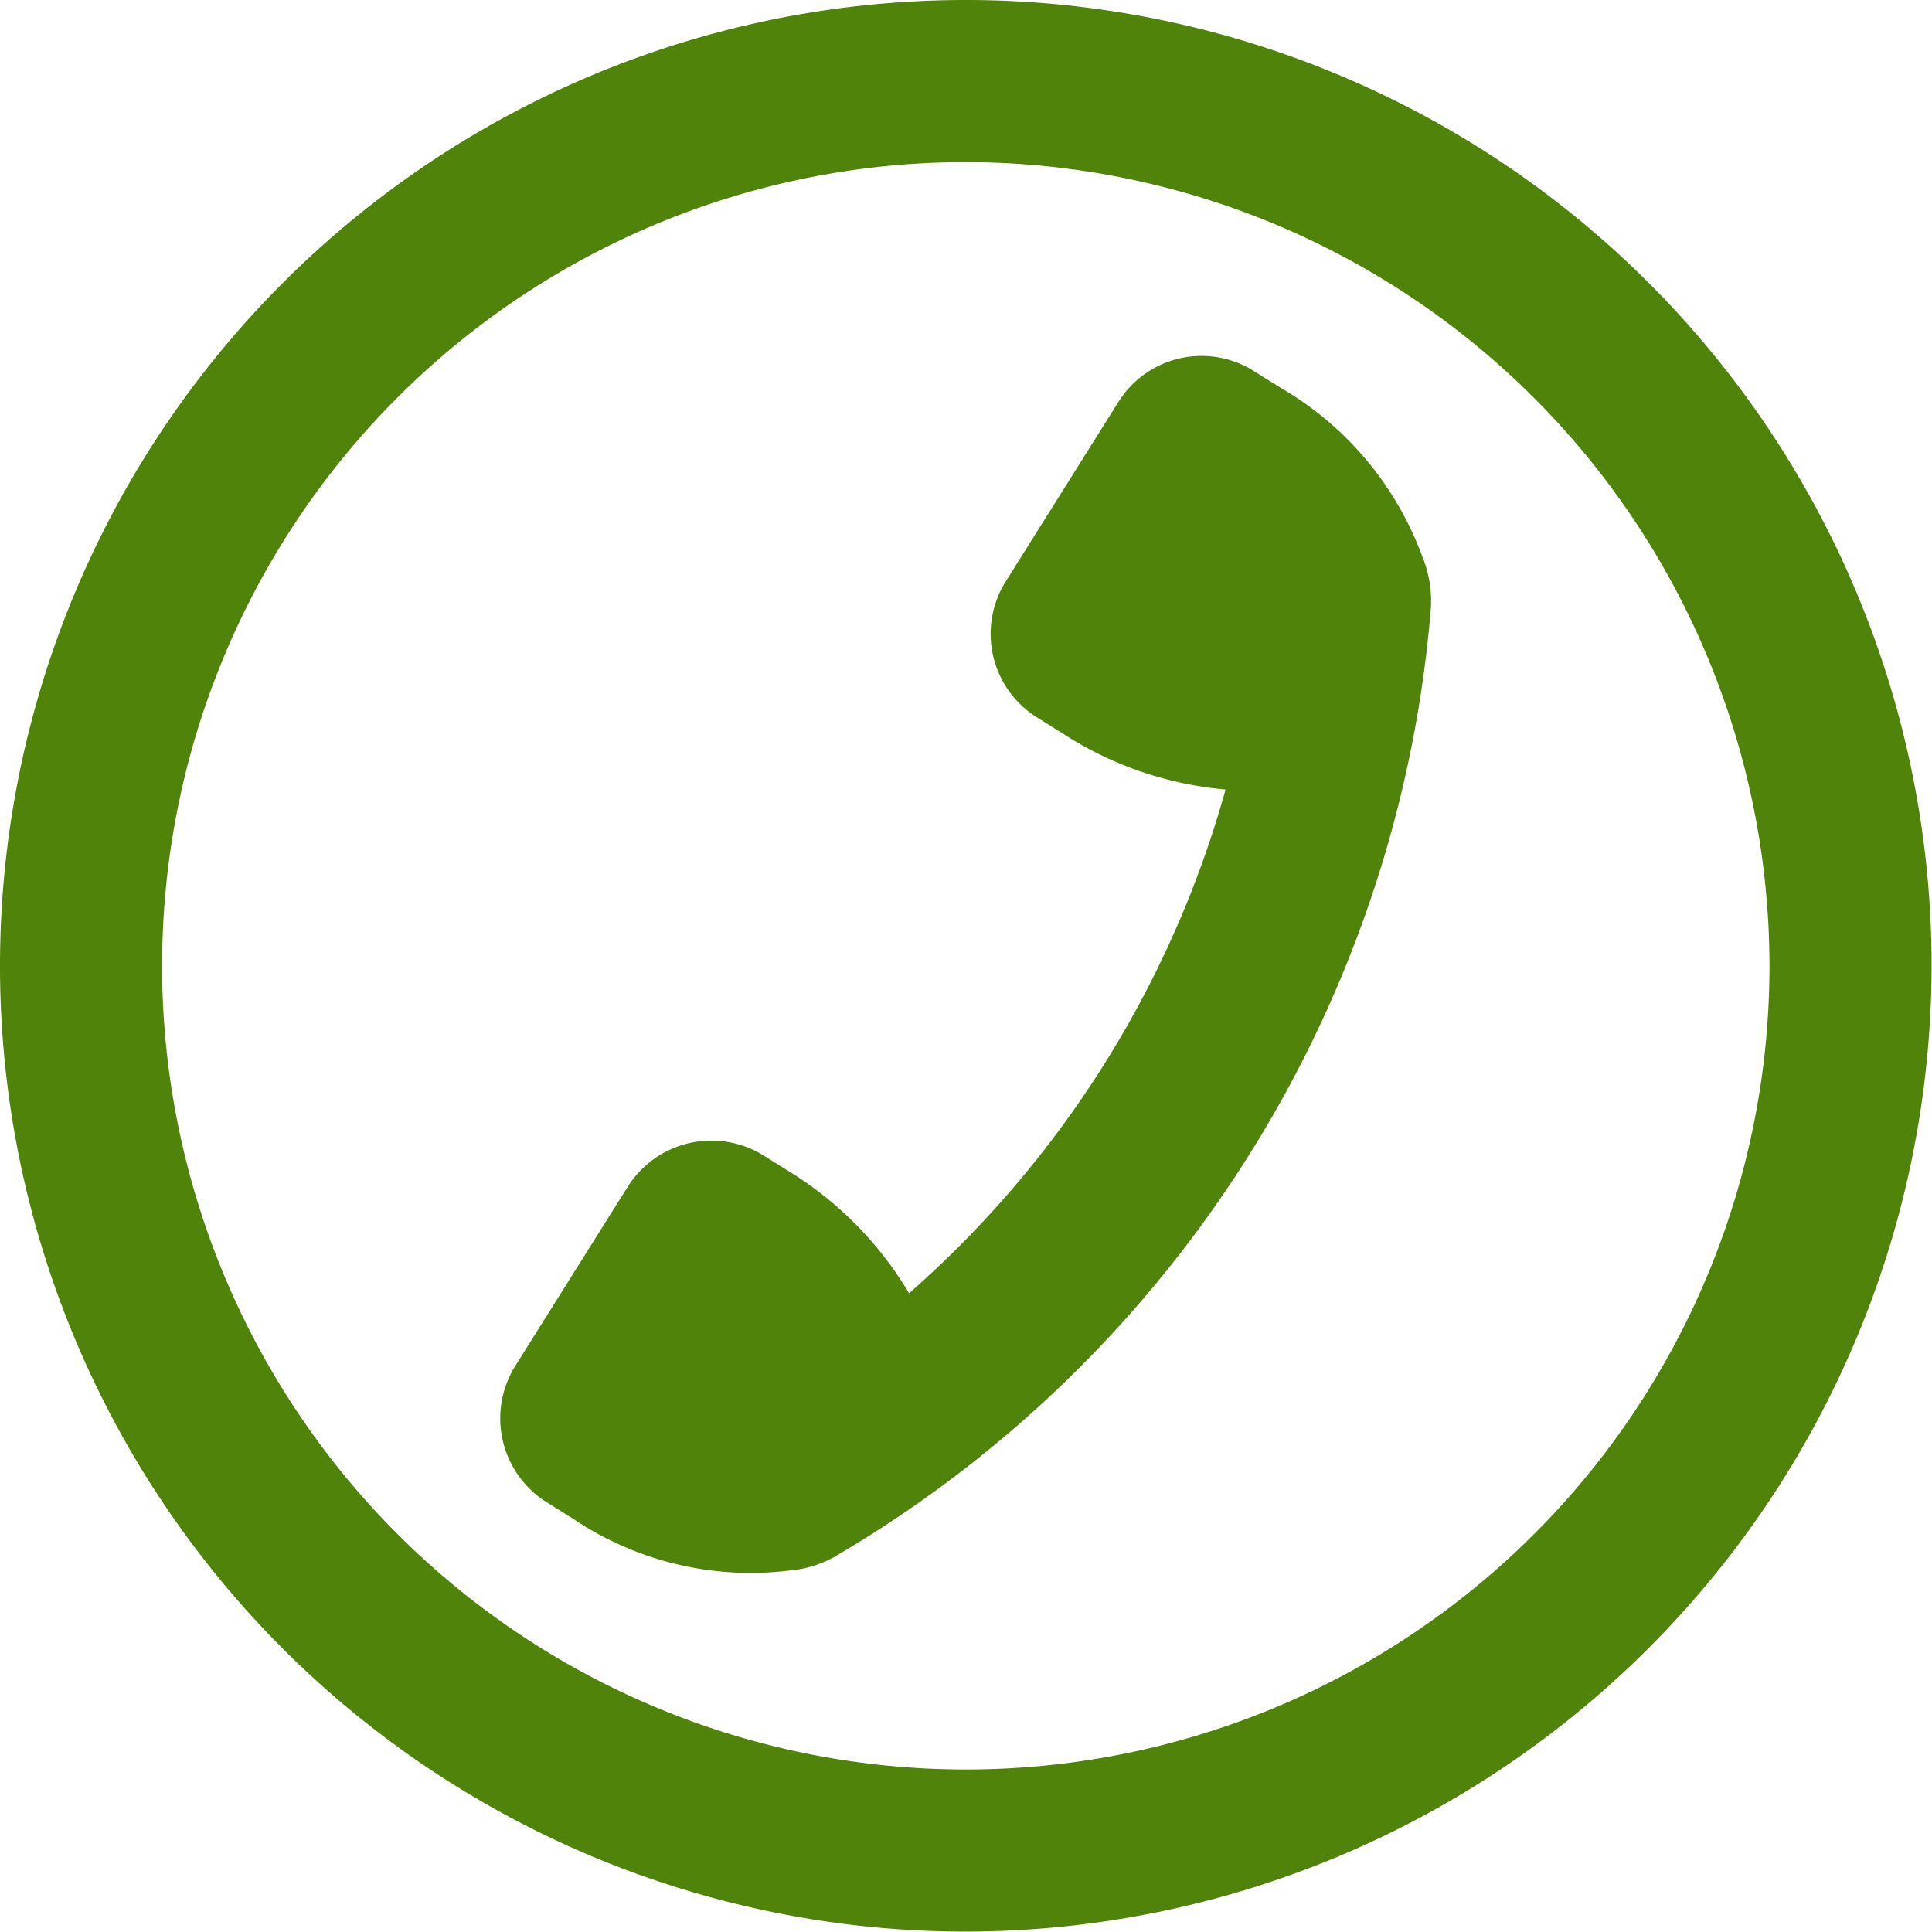 <svg id="Layer_1" data-name="Layer 1" xmlns="http://www.w3.org/2000/svg" viewBox="0 0 47.67 47.67"><defs><style>.cls-1{fill:#4f8309;}</style></defs><title>contact-us-icon</title><path class="cls-1" d="M25.23,48.75A23.83,23.83,0,1,1,49.06,24.92,23.86,23.86,0,0,1,25.23,48.75Zm0-43.66A19.83,19.83,0,1,0,45.06,24.92,19.85,19.85,0,0,0,25.23,5.09Z" transform="translate(-1.4 -1.09)"/><path class="cls-1" d="M36.7,16.16a2.85,2.85,0,0,0-.2-1.32A8,8,0,0,0,33,10.66l-.64-.4A2.42,2.42,0,0,0,29,11l-2.78,4.43A2.43,2.43,0,0,0,27,18.8l.64.4a8.79,8.79,0,0,0,4,1.37A25.7,25.7,0,0,1,23.83,33a8.81,8.81,0,0,0-2.95-3l-.64-.4a2.44,2.44,0,0,0-3.35.77l-2.78,4.43a2.44,2.44,0,0,0,.77,3.35l.64.4a7.85,7.85,0,0,0,5.37,1.29,2.74,2.74,0,0,0,1.19-.39A29.94,29.94,0,0,0,36.7,16.16Z" transform="translate(-1.4 -1.09)"/></svg>